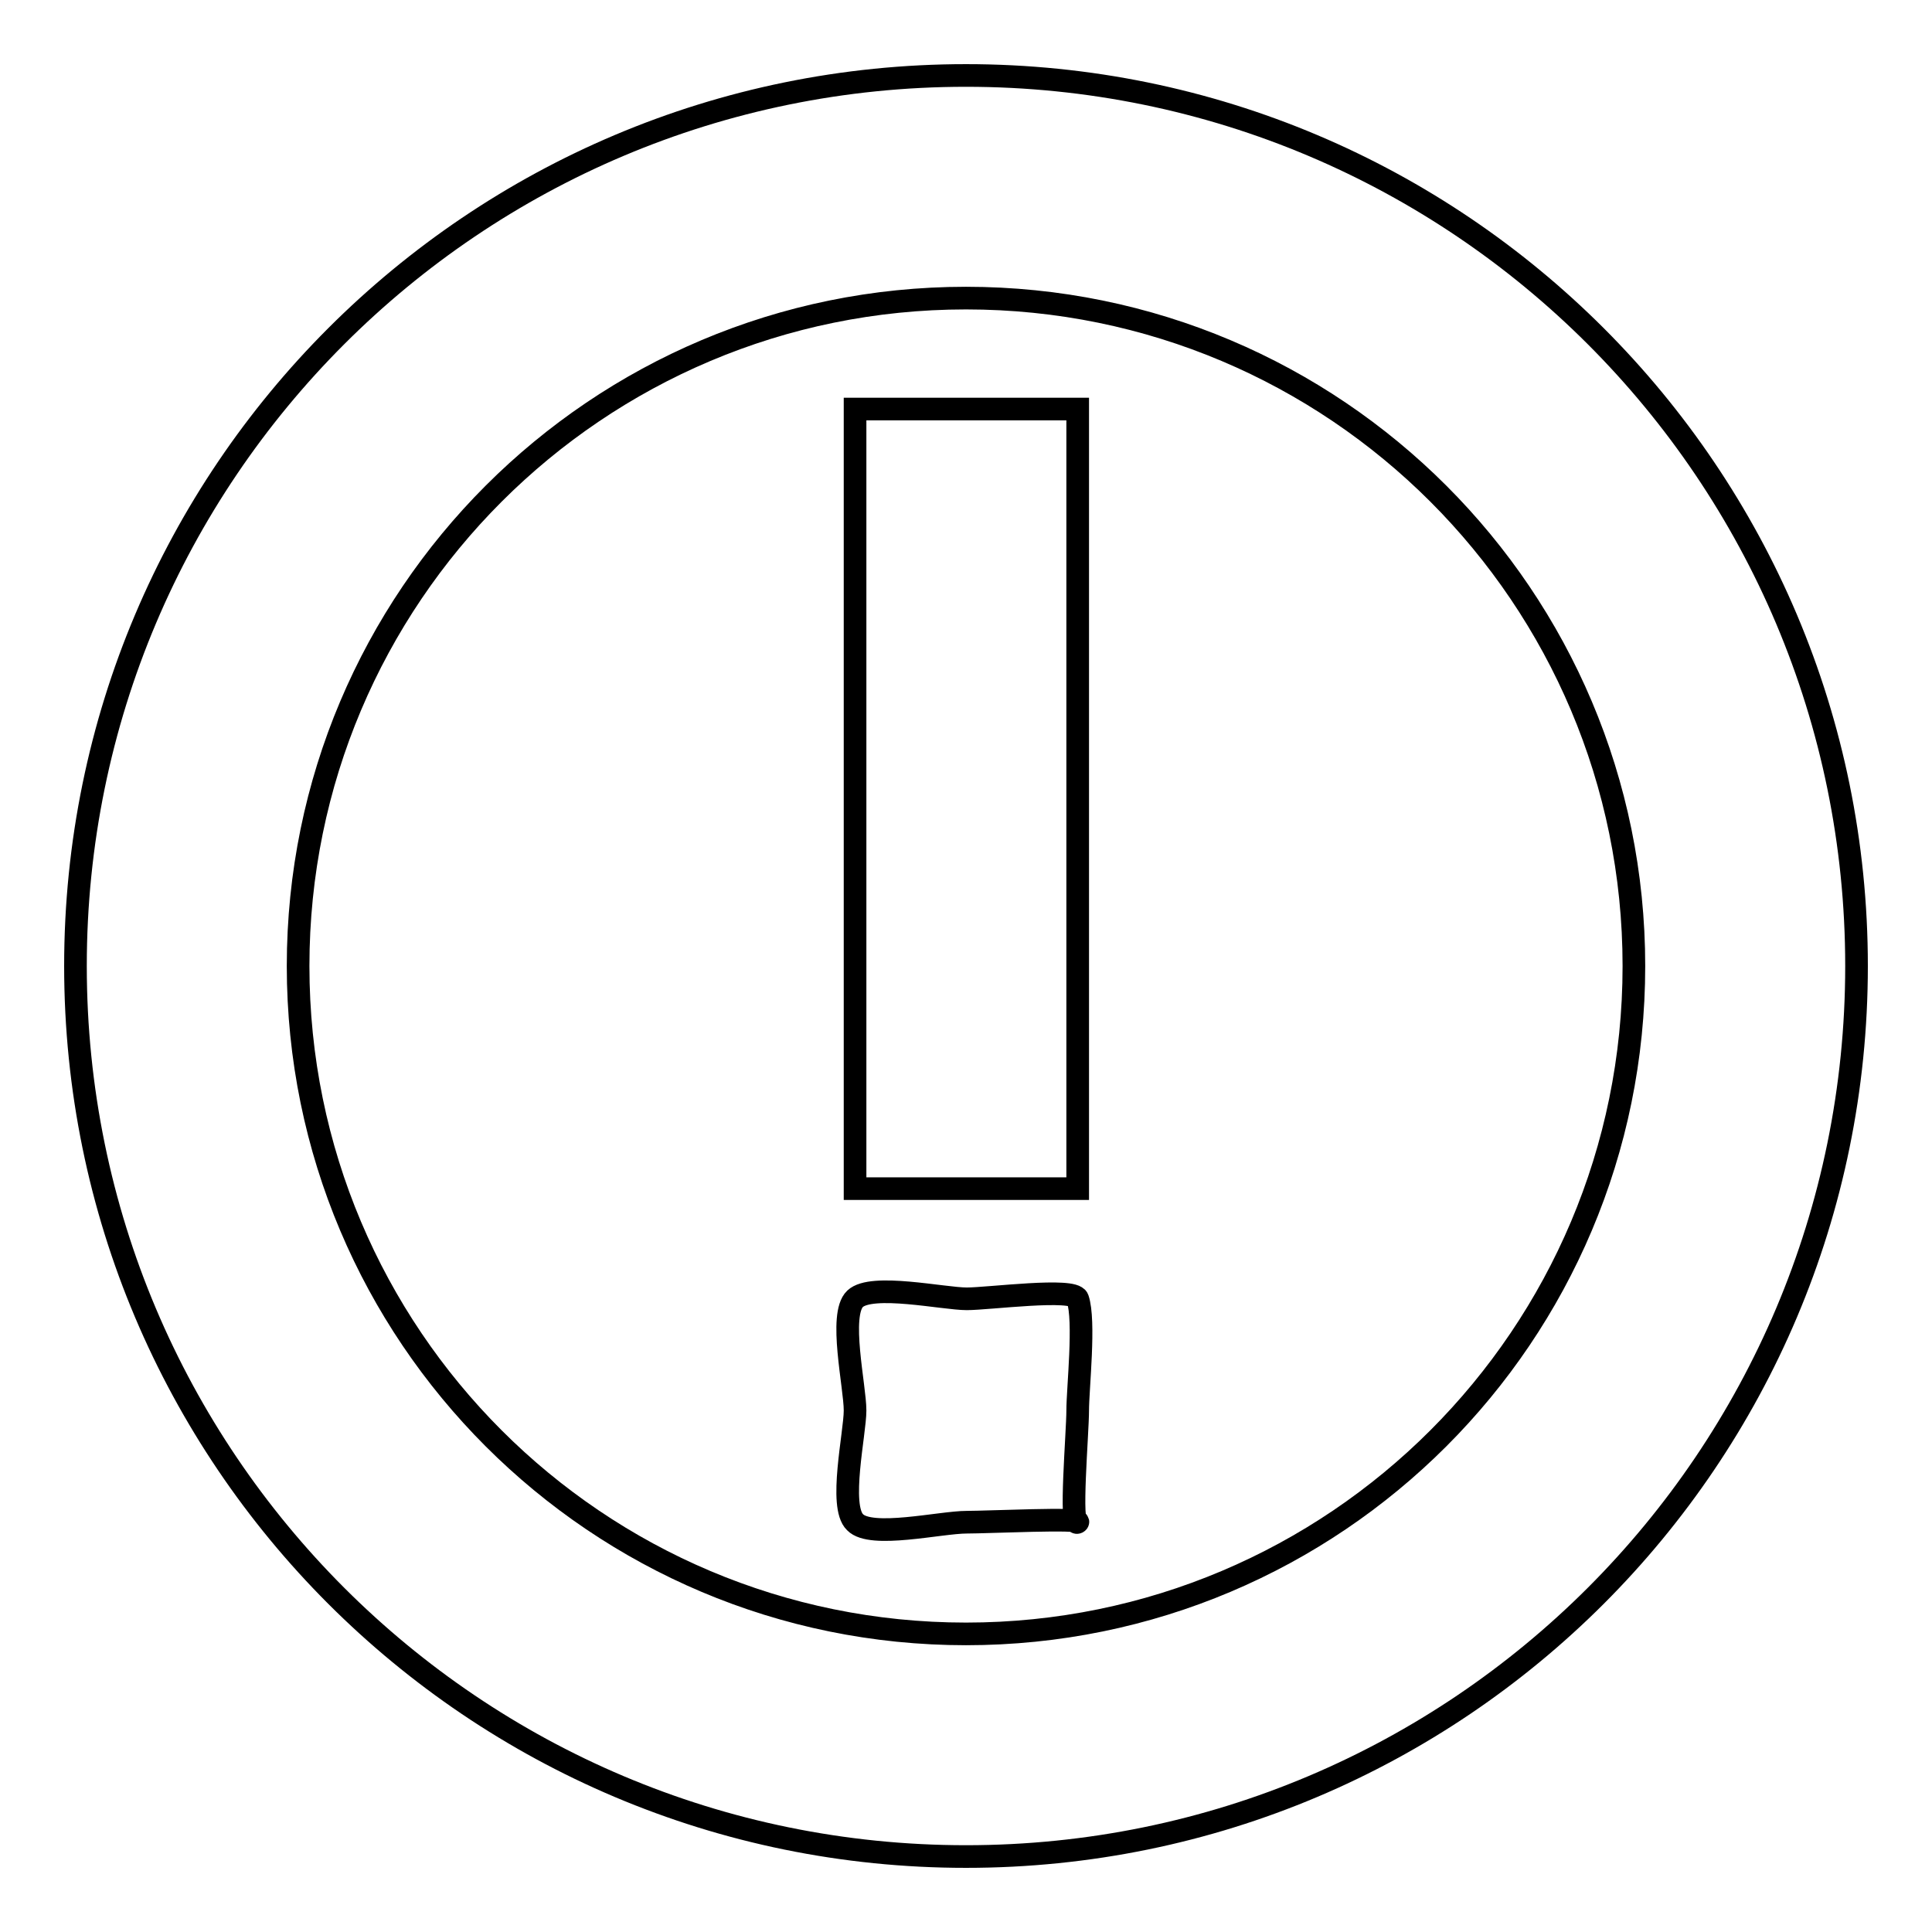 <?xml version="1.0" encoding="utf-8"?>
<!-- Svg Vector Icons : http://www.onlinewebfonts.com/icon -->
<!DOCTYPE svg PUBLIC "-//W3C//DTD SVG 1.1//EN" "http://www.w3.org/Graphics/SVG/1.1/DTD/svg11.dtd">
<svg version="1.1" xmlns="http://www.w3.org/2000/svg" xmlns:xlink="http://www.w3.org/1999/xlink" x="0px" y="0px" viewBox="0 0 256 256" enable-background="new 0 0 256 256" xml:space="preserve">
<g><g><path stroke-width="3" fill-opacity="0" stroke="#000000"  d="M128,10C62.8,10,10,62.8,10,128c0,65.2,52.8,118,118,118c65.2,0,118-52.8,118-118C246,62.8,193.2,10,128,10z M128,216.5c-48.9,0-88.5-39.6-88.5-88.5c0-48.9,39.6-88.5,88.5-88.5c48.9,0,88.5,39.6,88.5,88.5C216.5,176.9,176.9,216.5,128,216.5z"/><path stroke-width="3" fill-opacity="0" stroke="#000000"  d="M113.3,54.2v103.3h29.5V54.2H113.3z M113.3,201.7c2.1,2.2,11.3,0,14.8,0c2.8,0,15.4-0.6,14.7,0c-1.1,0.9,0-11.9,0-14.8c0-2.9,1-11.9,0-14.8c-0.5-1.5-11.8,0-14.7,0c-3.1,0-12.6-2.1-14.8,0c-2.2,2.1,0,11.6,0,14.8C113.3,189.9,111.1,199.6,113.3,201.7z"/></g></g>
</svg>